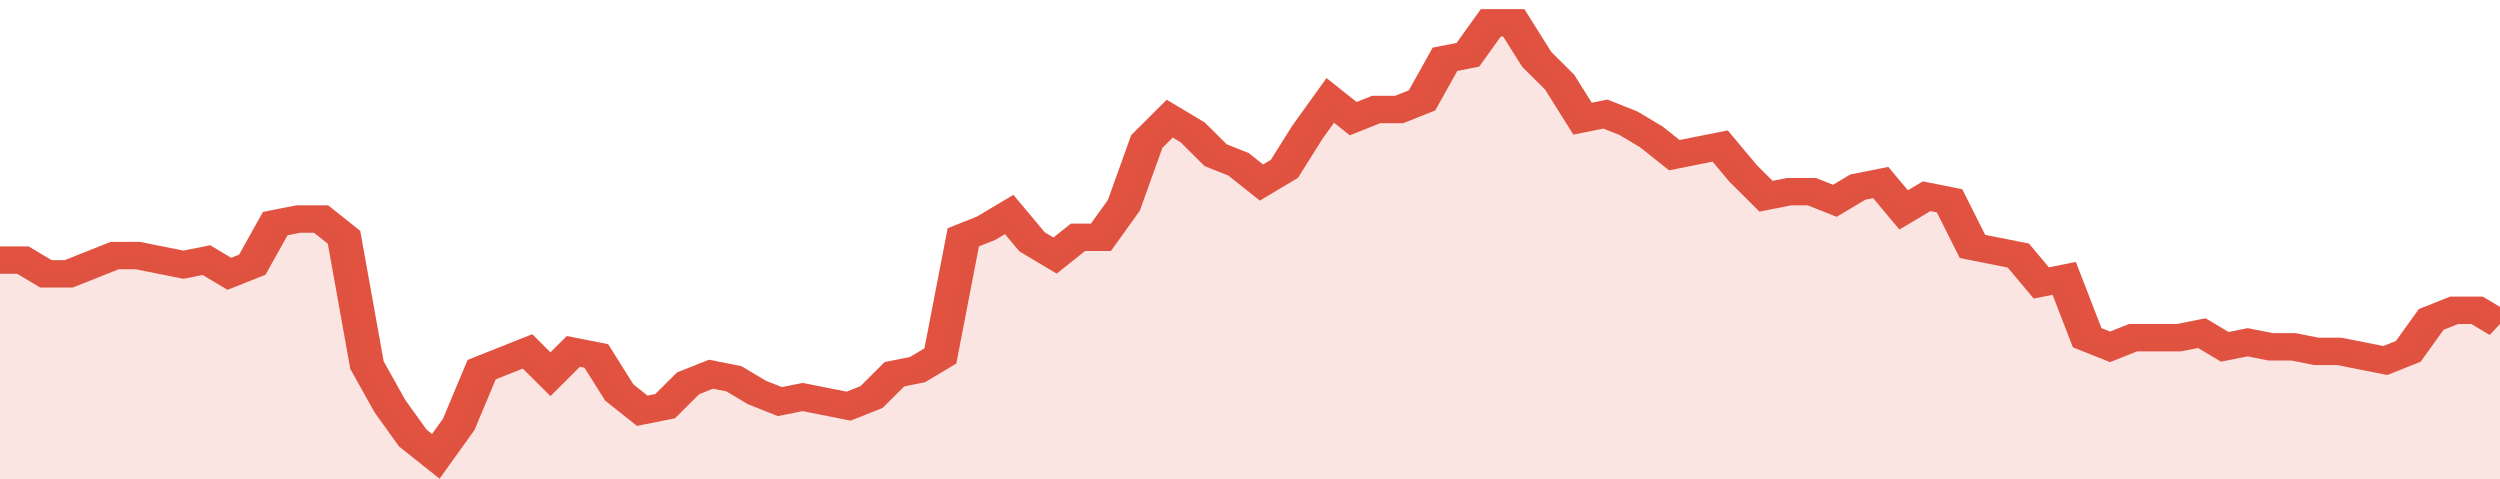 <svg xmlns="http://www.w3.org/2000/svg" viewBox="0 0 436 105" width="120" height="23" preserveAspectRatio="none">
				 <polyline fill="none" stroke="#E15241" stroke-width="6" points="0, 57 4, 57 8, 60 12, 60 16, 58 20, 56 24, 56 28, 57 32, 58 36, 57 40, 60 44, 58 48, 49 52, 48 56, 48 60, 52 64, 80 68, 89 72, 96 76, 100 80, 93 84, 81 88, 79 92, 77 96, 82 100, 77 104, 78 108, 86 112, 90 116, 89 120, 84 124, 82 128, 83 132, 86 136, 88 140, 87 144, 88 148, 89 152, 87 156, 82 160, 81 164, 78 168, 52 172, 50 176, 47 180, 53 184, 56 188, 52 192, 52 196, 45 200, 31 204, 26 208, 29 212, 34 216, 36 220, 40 224, 37 228, 29 232, 22 236, 26 240, 24 244, 24 248, 22 252, 13 256, 12 260, 5 264, 5 268, 13 272, 18 276, 26 280, 25 284, 27 288, 30 292, 34 296, 33 300, 32 304, 38 308, 43 312, 42 316, 42 320, 44 324, 41 328, 40 332, 46 336, 43 340, 44 344, 54 348, 55 352, 56 356, 62 360, 61 364, 74 368, 76 372, 74 376, 74 380, 74 384, 73 388, 76 392, 75 396, 76 400, 76 404, 77 408, 77 412, 78 416, 79 420, 77 424, 70 428, 68 432, 68 436, 71 436, 71 "> </polyline>
				 <polygon fill="#E15241" opacity="0.15" points="0, 105 0, 57 4, 57 8, 60 12, 60 16, 58 20, 56 24, 56 28, 57 32, 58 36, 57 40, 60 44, 58 48, 49 52, 48 56, 48 60, 52 64, 80 68, 89 72, 96 76, 100 80, 93 84, 81 88, 79 92, 77 96, 82 100, 77 104, 78 108, 86 112, 90 116, 89 120, 84 124, 82 128, 83 132, 86 136, 88 140, 87 144, 88 148, 89 152, 87 156, 82 160, 81 164, 78 168, 52 172, 50 176, 47 180, 53 184, 56 188, 52 192, 52 196, 45 200, 31 204, 26 208, 29 212, 34 216, 36 220, 40 224, 37 228, 29 232, 22 236, 26 240, 24 244, 24 248, 22 252, 13 256, 12 260, 5 264, 5 268, 13 272, 18 276, 26 280, 25 284, 27 288, 30 292, 34 296, 33 300, 32 304, 38 308, 43 312, 42 316, 42 320, 44 324, 41 328, 40 332, 46 336, 43 340, 44 344, 54 348, 55 352, 56 356, 62 360, 61 364, 74 368, 76 372, 74 376, 74 380, 74 384, 73 388, 76 392, 75 396, 76 400, 76 404, 77 408, 77 412, 78 416, 79 420, 77 424, 70 428, 68 432, 68 436, 71 436, 105 "></polygon>
			</svg>